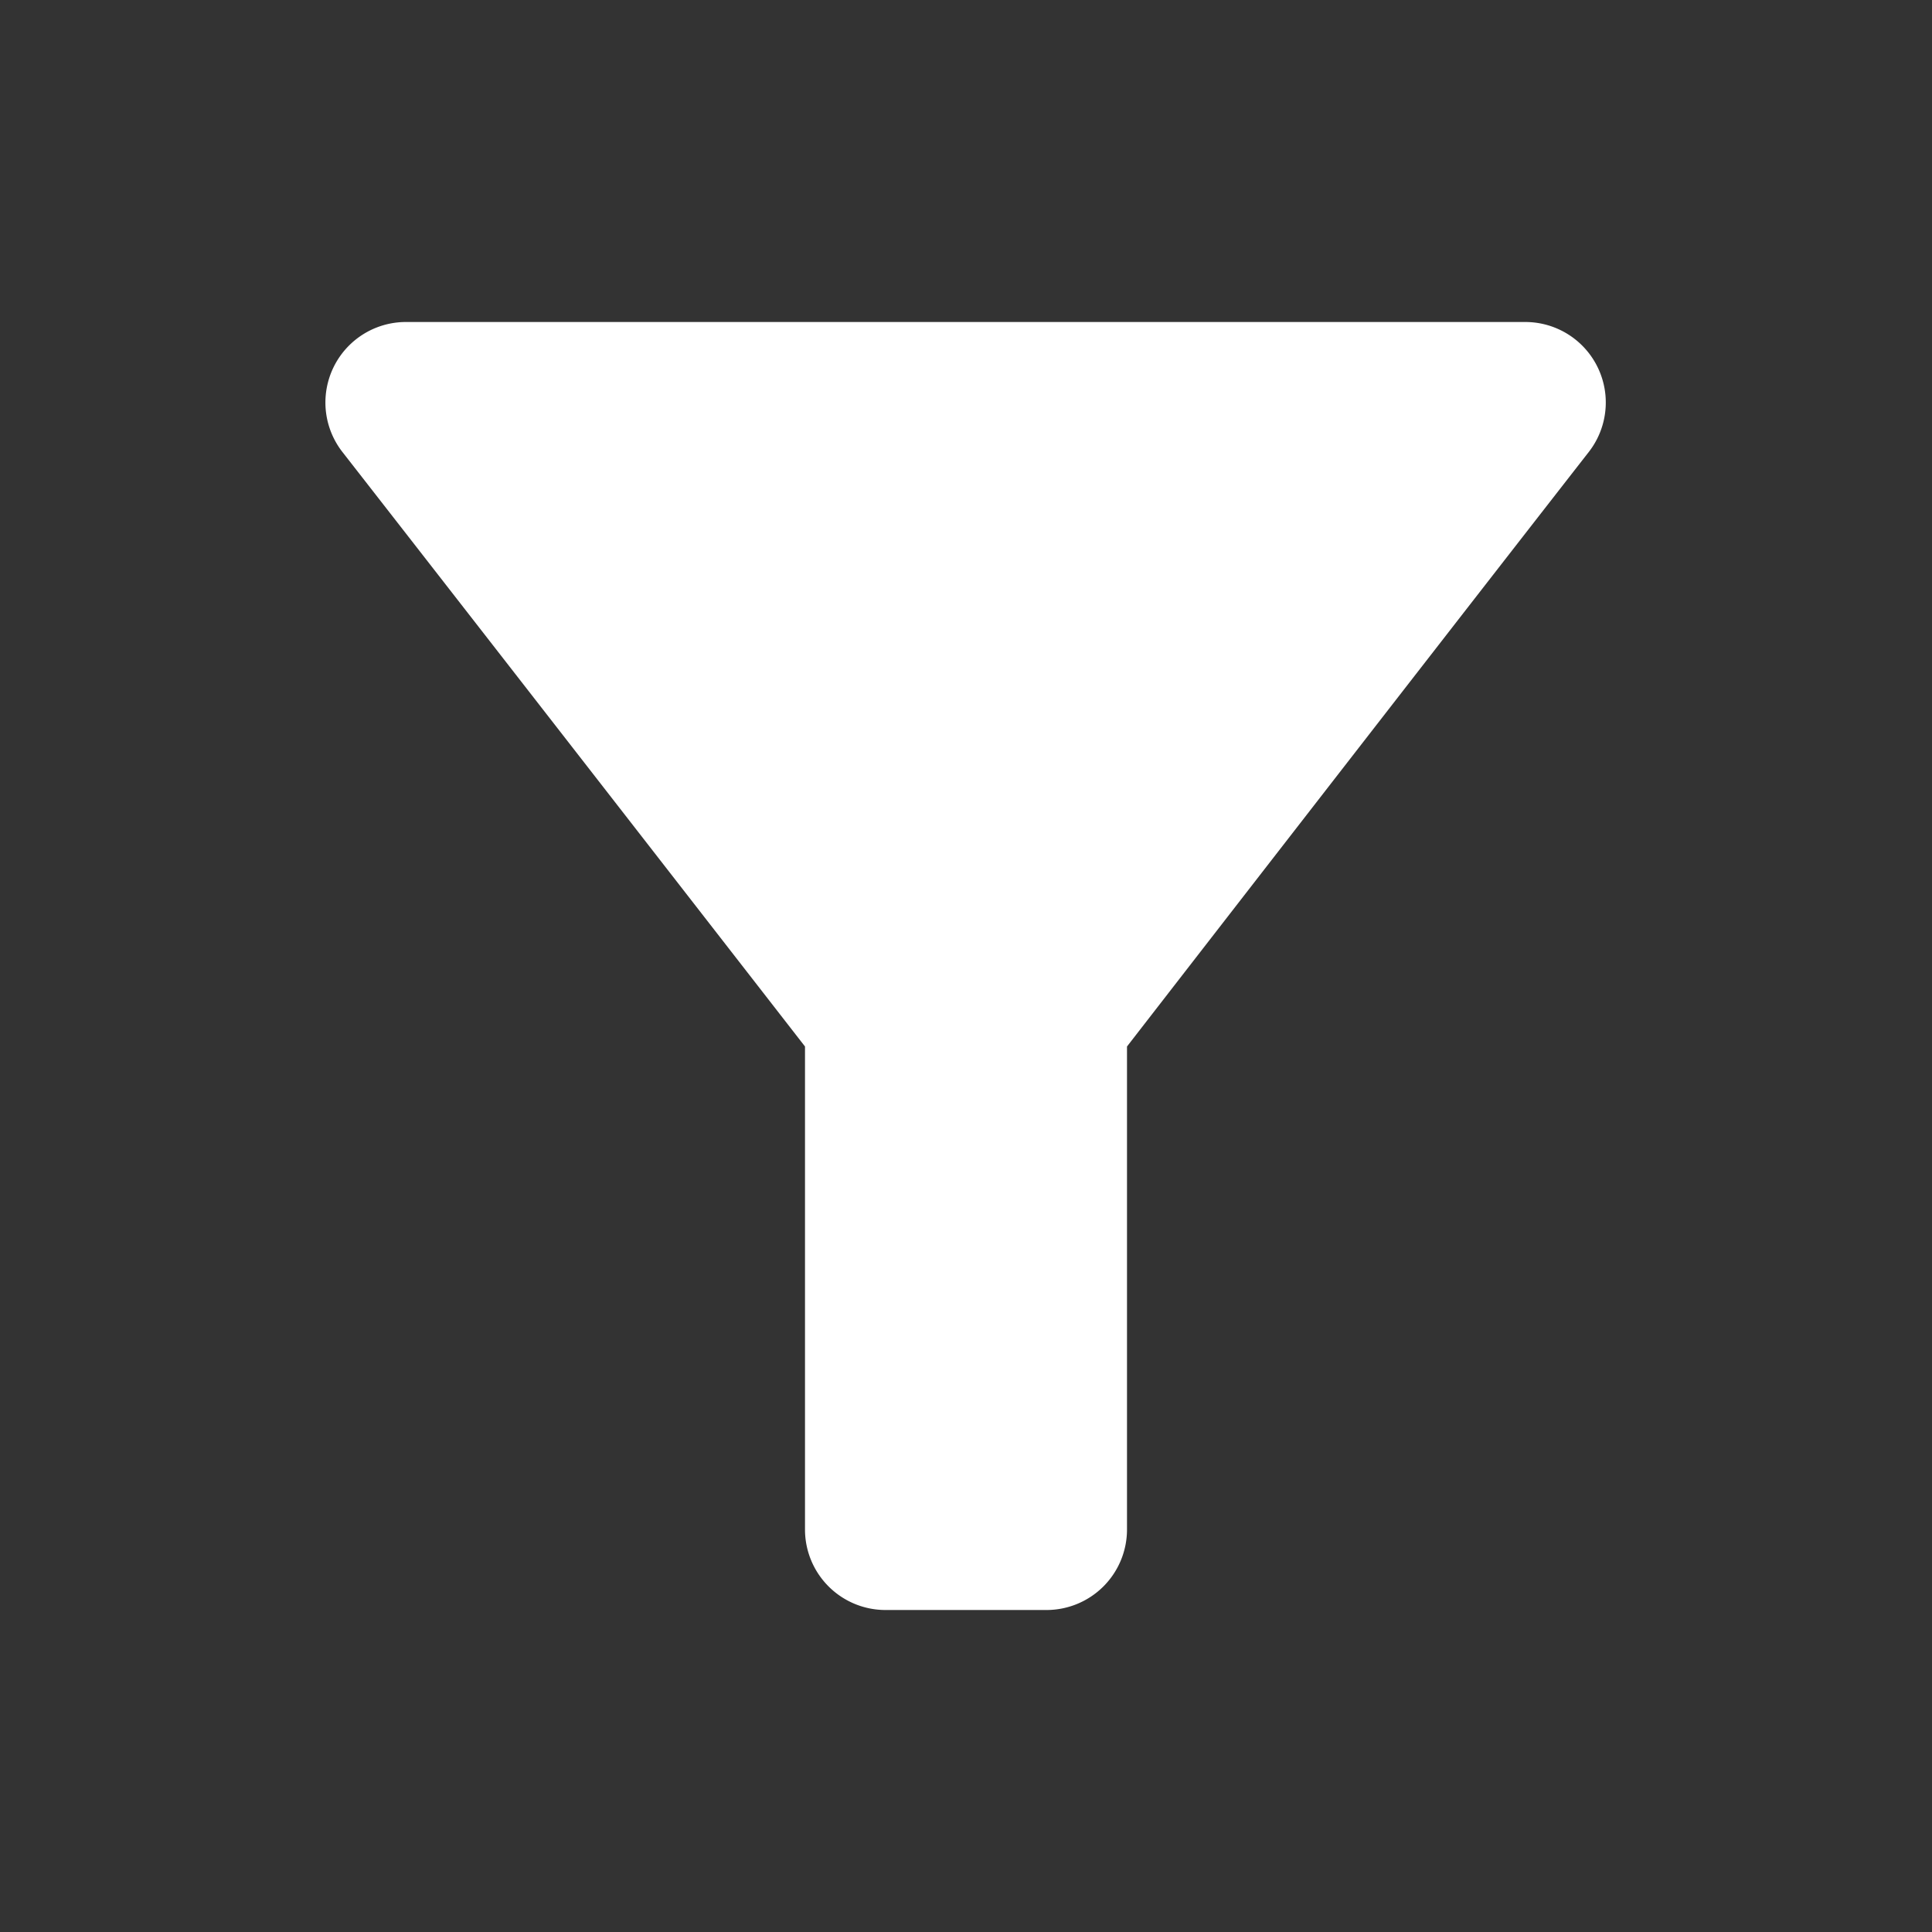 <svg id="filter_alt-24px" xmlns="http://www.w3.org/2000/svg" width="24" height="24" viewBox="0 0 24 24">
  <rect x="0" y="0" width="24" height="24" fill="#333333" stroke="none"/>
  <path id="Path_75" data-name="Path 75" d="M0,0H24m0,24H0" fill="none"/>
  <path id="Path_76" data-name="Path 76" d="M4.25,5.61C6.27,8.2,10,13,10,13v6a1,1,0,0,0,1,1h2a1,1,0,0,0,1-1V13s3.72-4.8,5.74-7.39A1,1,0,0,0,18.95,4H5.04A1,1,0,0,0,4.25,5.61Z" fill="#fff"/>
  <path id="Path_77" data-name="Path 77" d="M0,0H24V24H0Z" fill="none"/>
</svg>
